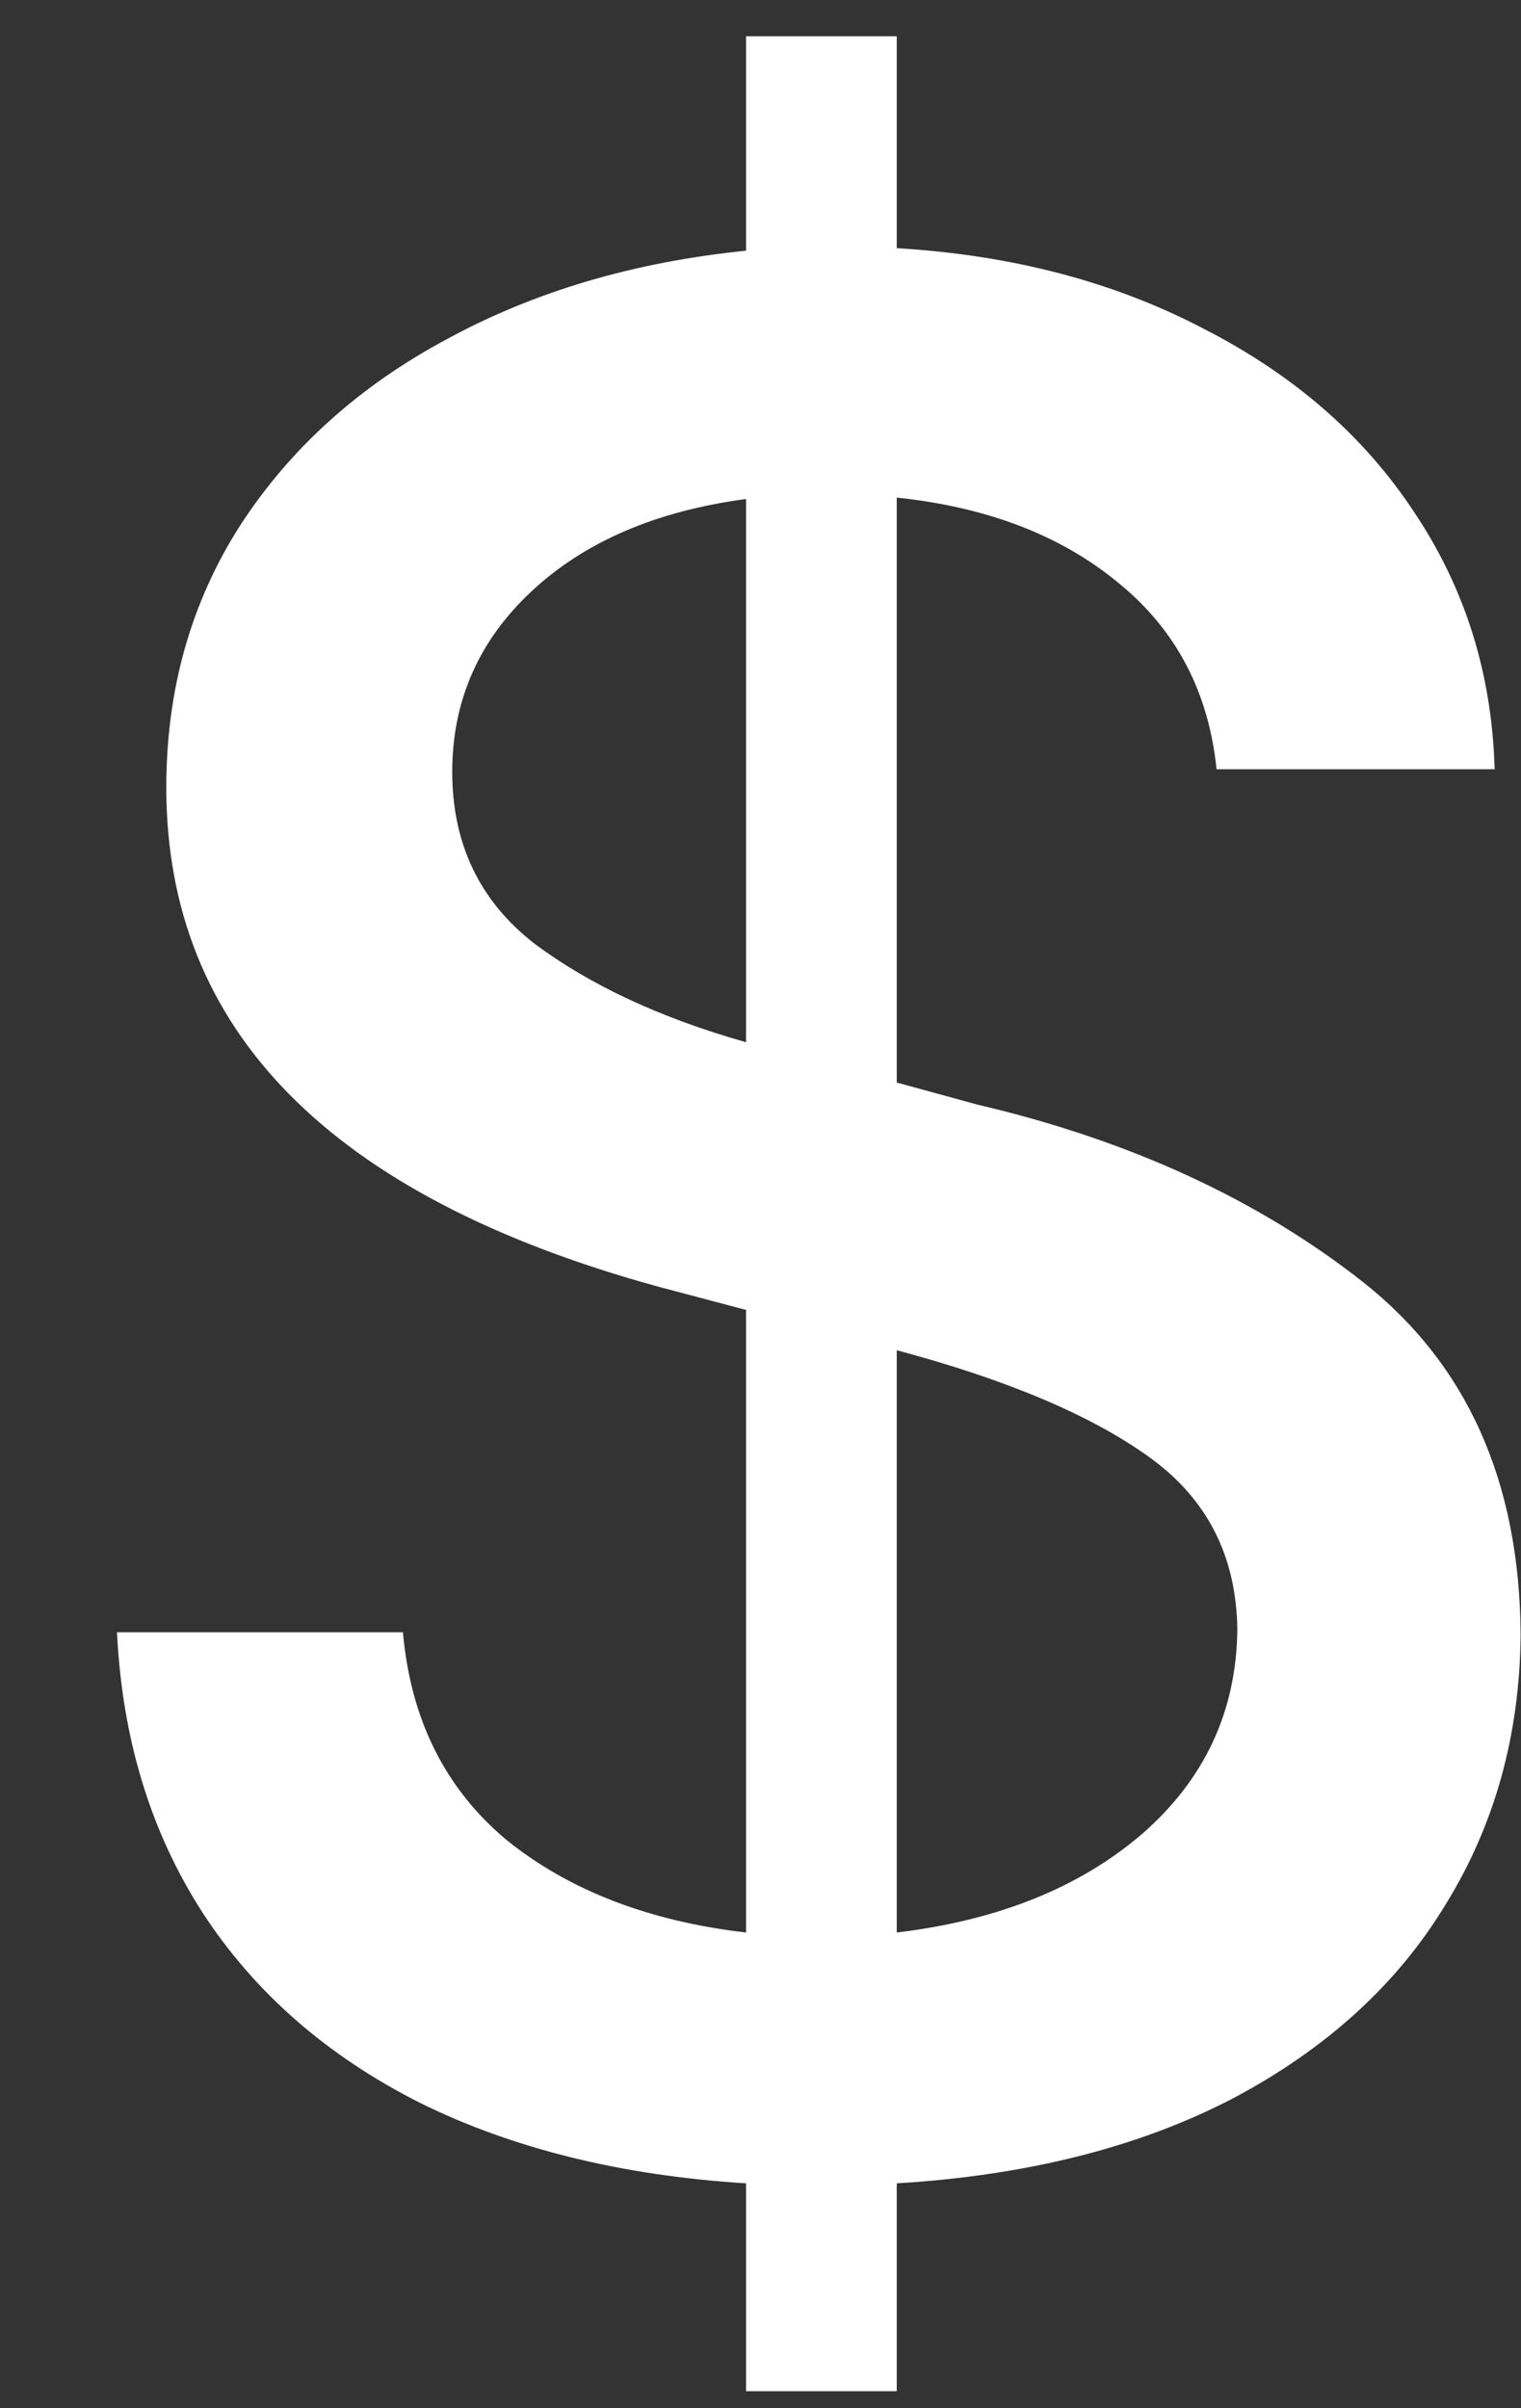<svg width="12" height="19" viewBox="0 0 12 19" fill="none" xmlns="http://www.w3.org/2000/svg">
<rect x="0" y="0" width="12" height="19" fill="#333333" stroke="none"/>
<path d="M5.886 17.226C4.901 17.164 4.043 16.952 3.312 16.59C2.581 16.221 2.01 15.722 1.6 15.093C1.189 14.457 0.964 13.719 0.923 12.878H3.179C3.24 13.568 3.514 14.115 3.999 14.519C4.491 14.915 5.12 15.158 5.886 15.247V10.335L5.188 10.15C2.604 9.439 1.312 8.127 1.312 6.213C1.312 5.44 1.507 4.75 1.897 4.142C2.293 3.533 2.837 3.044 3.527 2.675C4.218 2.299 5.004 2.067 5.886 1.978V0.286H7.075V1.958C7.984 2.012 8.791 2.224 9.495 2.593C10.206 2.956 10.76 3.438 11.156 4.039C11.56 4.641 11.771 5.317 11.792 6.069H9.598C9.536 5.461 9.28 4.972 8.829 4.603C8.377 4.227 7.793 4.001 7.075 3.926V8.541L7.711 8.715C8.907 8.995 9.919 9.46 10.746 10.109C11.573 10.759 11.99 11.688 11.997 12.898C11.99 13.691 11.792 14.402 11.402 15.031C11.02 15.66 10.459 16.169 9.721 16.559C8.982 16.942 8.101 17.164 7.075 17.226V18.866H5.886V17.226ZM3.568 6.09C3.568 6.657 3.784 7.108 4.214 7.443C4.652 7.771 5.209 8.031 5.886 8.223V3.937C5.175 4.032 4.611 4.275 4.194 4.665C3.777 5.054 3.568 5.529 3.568 6.09ZM7.075 15.247C7.875 15.151 8.521 14.891 9.013 14.467C9.505 14.037 9.755 13.5 9.762 12.857C9.755 12.276 9.522 11.822 9.064 11.494C8.606 11.165 7.943 10.885 7.075 10.653V15.247Z" fill="white"/>
</svg>

